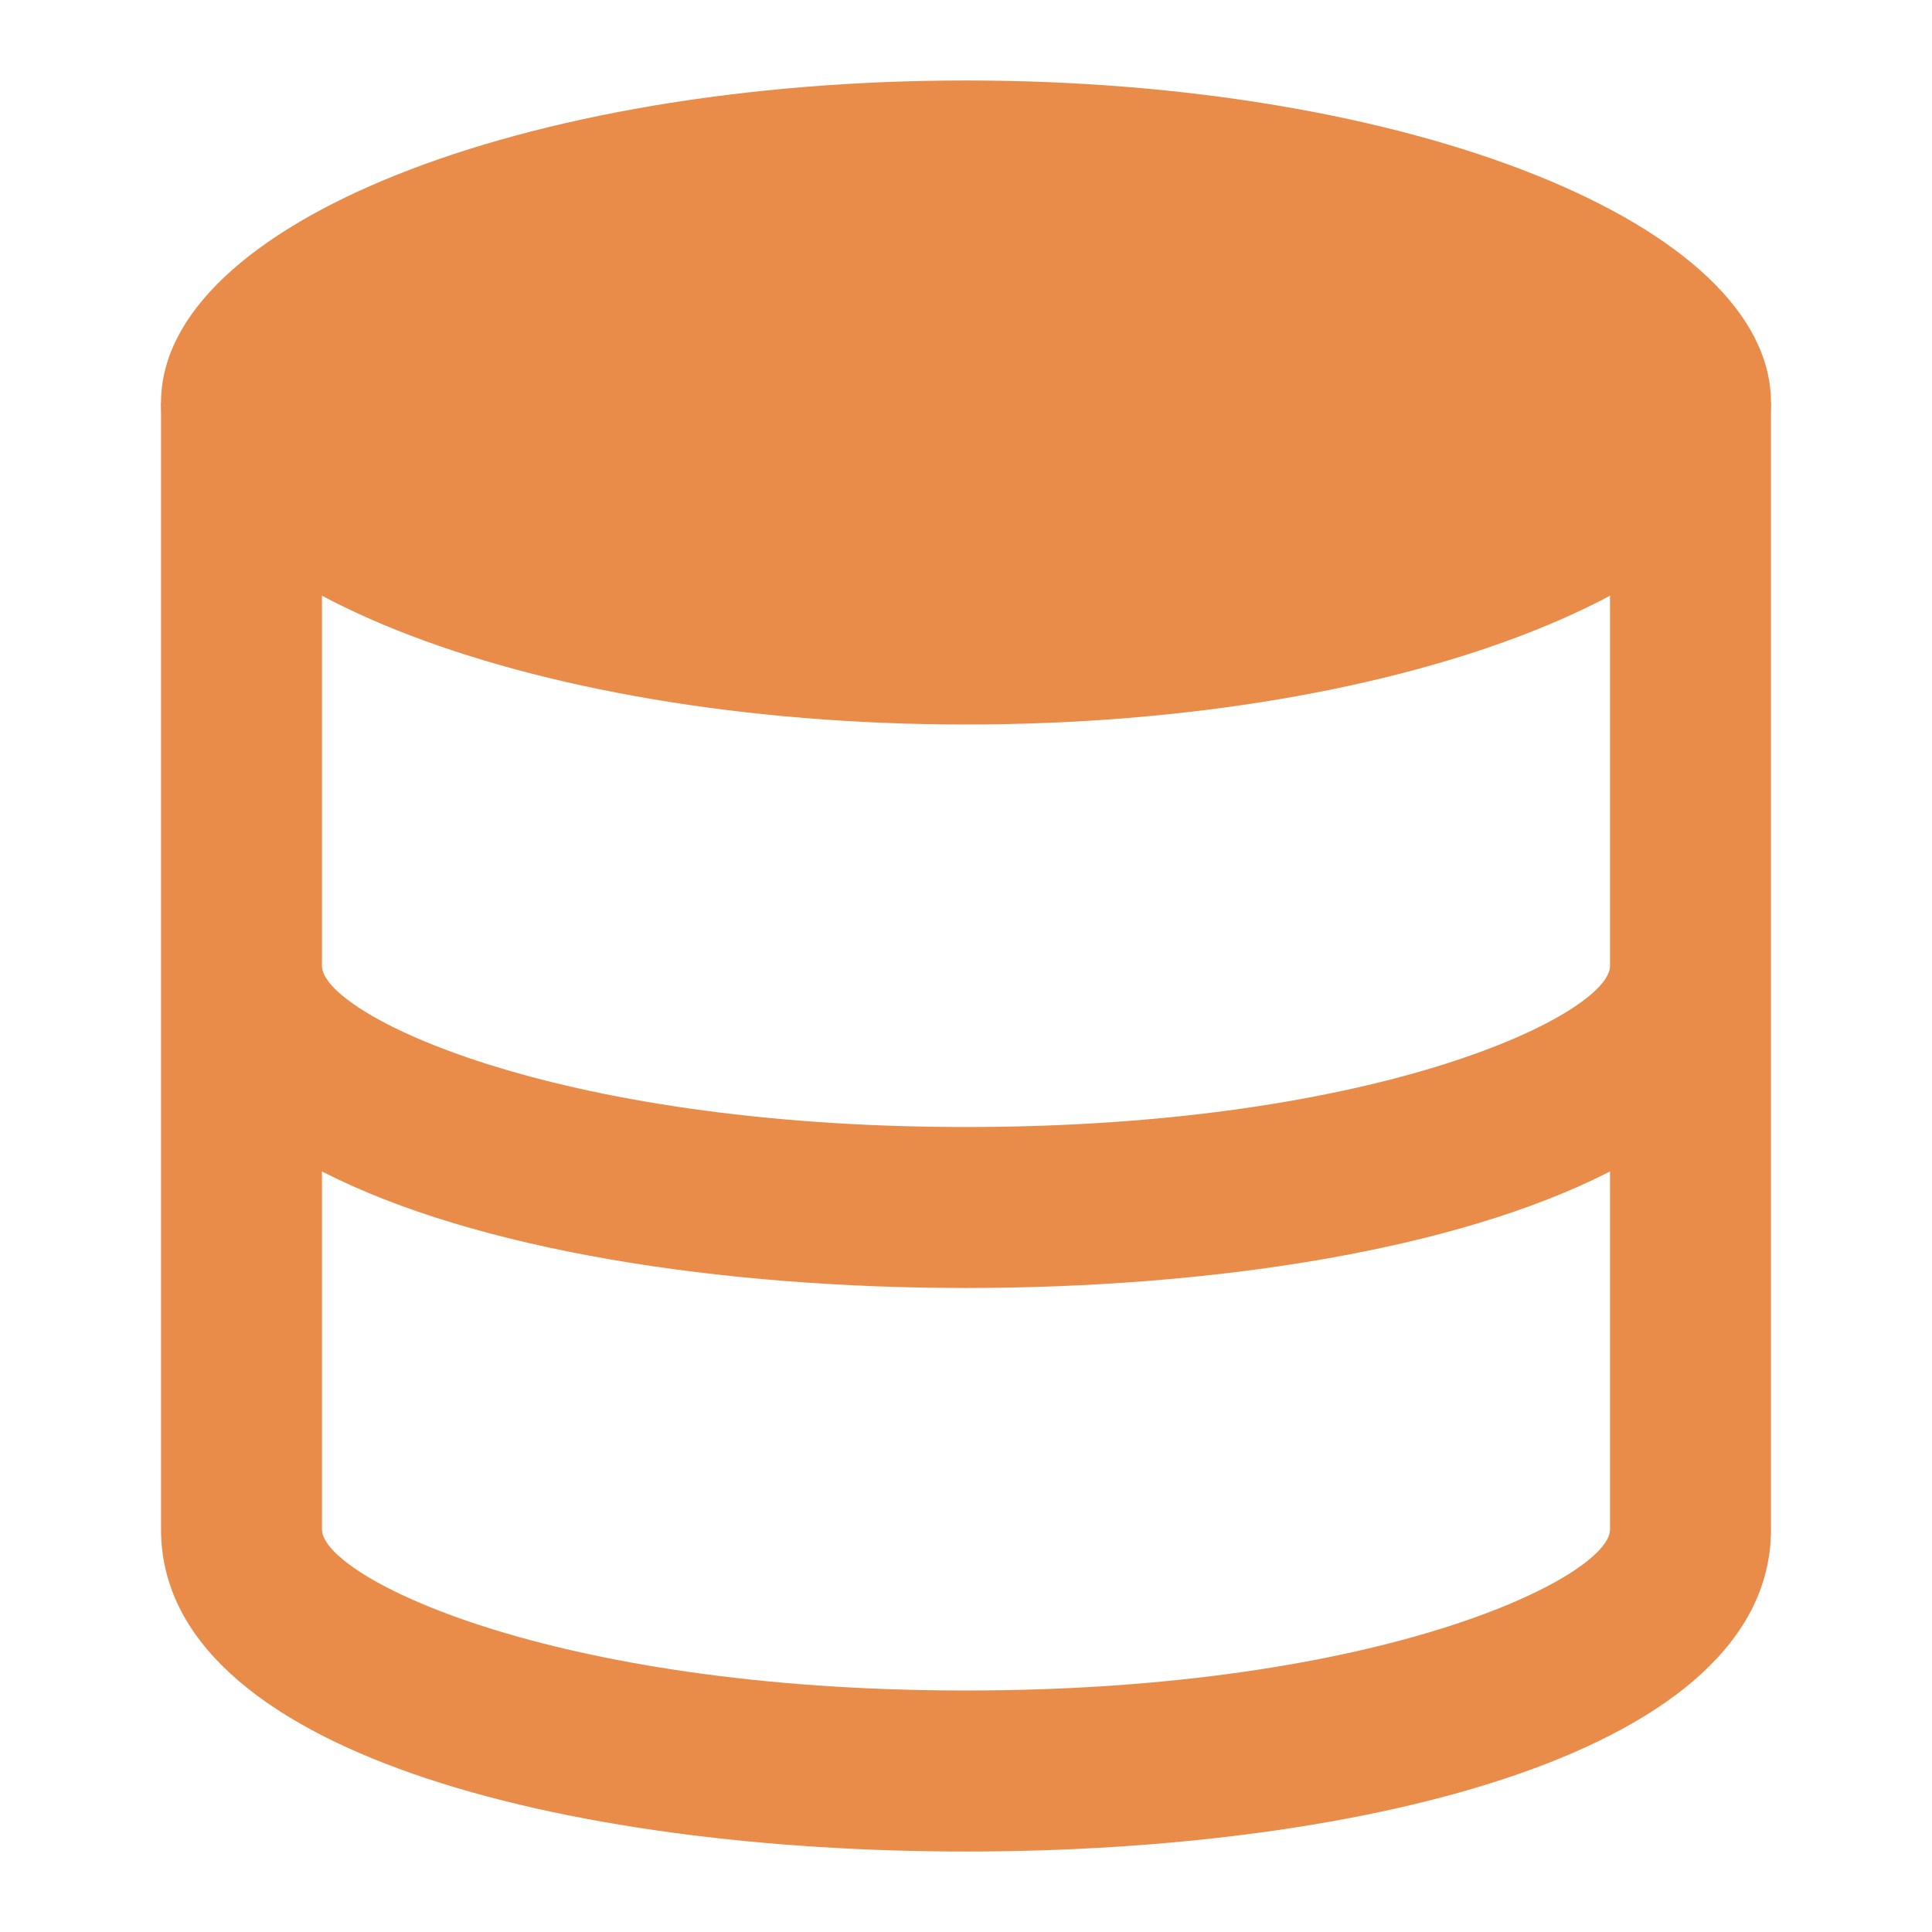 <svg xmlns="http://www.w3.org/2000/svg" width="32" height="32" fill="none" viewBox="0 0 32 32"><path fill="#EA8C49" d="M26.667 6.667V16c0 .773-3.738 2.667-10.667 2.667-6.93 0-10.667-1.894-10.667-2.667V6.667H2.667v18.666c0 3.684 6.696 5.334 13.333 5.334 6.637 0 13.333-1.65 13.333-5.334V6.667h-2.666ZM16 28c-6.93 0-10.667-1.893-10.667-2.667v-5.93c2.56 1.313 6.62 1.93 10.667 1.93s8.107-.617 10.667-1.93v5.93C26.667 26.107 22.929 28 16 28Z"/><path fill="#EA8C49" d="M16 12c7.364 0 13.333-2.388 13.333-5.333 0-2.946-5.97-5.334-13.333-5.334-7.364 0-13.333 2.388-13.333 5.334C2.667 9.612 8.637 12 16 12Z"/></svg>